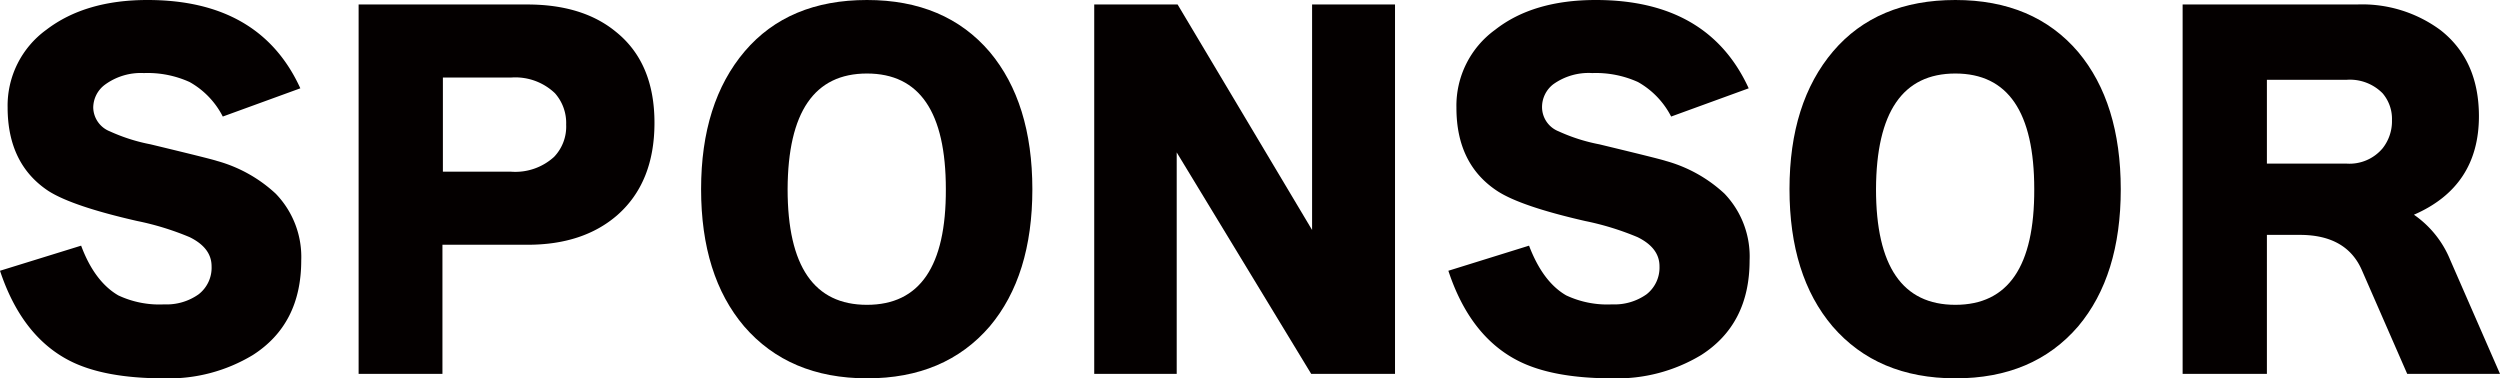 <svg id="レイヤー_1" data-name="レイヤー 1" xmlns="http://www.w3.org/2000/svg" viewBox="0 0 278.85 42.2"><defs><style>.cls-1{fill:#040000;}</style></defs><path class="cls-1" d="M33.6,29.05q0,7.1-5.4,10.55a18.12,18.12,0,0,1-9.9,2.6q-6.75,0-10.6-2-5.29-2.75-7.7-10l9.05-2.8c1,2.7,2.42,4.55,4.15,5.55a10.76,10.76,0,0,0,5.1,1,6.18,6.18,0,0,0,3.85-1.12,3.75,3.75,0,0,0,1.45-3.13c0-1.37-.82-2.45-2.45-3.25a31.17,31.17,0,0,0-5.85-1.8Q8.06,23,5.4,21.3.86,18.3.85,12A10.45,10.45,0,0,1,5.17,3.32Q9.51,0,16.45,0,29,0,33.5,9.85L24.85,13a9.2,9.2,0,0,0-3.7-3.85,11.33,11.33,0,0,0-5.1-1A6.77,6.77,0,0,0,11.7,9.45,3.21,3.21,0,0,0,10.4,12a2.92,2.92,0,0,0,1.85,2.65,20.07,20.07,0,0,0,4.55,1.45c4.43,1.07,6.9,1.68,7.4,1.85a15.78,15.78,0,0,1,6.55,3.65A10.14,10.14,0,0,1,33.6,29.05Z"/><path class="cls-1" d="M73,13.7Q73,20.35,68.85,24q-3.8,3.3-10,3.3H49.35V41.7H40V.5H58.8Q65,.5,68.7,3.55,73,7,73,13.7Zm-9.85.2a5,5,0,0,0-1.25-3.5A6.39,6.39,0,0,0,57,8.65h-7.6v10.5H57a6.41,6.41,0,0,0,4.8-1.65A4.88,4.88,0,0,0,63.15,13.9Z"/><path class="cls-1" d="M115.15,21.1q0,9.65-4.75,15.3-5,5.81-13.7,5.8T83,36.4q-4.8-5.65-4.8-15.3T83.07,5.72Q87.95,0,96.7,0t13.7,5.8Q115.14,11.46,115.15,21.1Zm-9.65,0q0-12.9-8.8-12.9T87.85,21.1Q87.85,34,96.7,34T105.5,21.1Z"/><path class="cls-1" d="M155.6,41.7h-9.35l-15-24.7V41.7h-9.2V.5h9.3l15,25.15V.5h9.25Z"/><path class="cls-1" d="M195.15,29.05q0,7.1-5.4,10.55a18.17,18.17,0,0,1-9.9,2.6q-6.75,0-10.6-2-5.31-2.75-7.7-10l9-2.8q1.54,4.05,4.15,5.55a10.76,10.76,0,0,0,5.1,1,6.18,6.18,0,0,0,3.85-1.12,3.78,3.78,0,0,0,1.45-3.13c0-1.37-.82-2.45-2.45-3.25a31.17,31.17,0,0,0-5.85-1.8Q169.59,23,167,21.3q-4.56-3-4.55-9.3a10.45,10.45,0,0,1,4.32-8.68Q171,0,178,0q12.54,0,17.05,9.85L186.4,13a9.26,9.26,0,0,0-3.7-3.85,11.39,11.39,0,0,0-5.1-1,6.77,6.77,0,0,0-4.35,1.25A3.21,3.21,0,0,0,172,12a2.91,2.91,0,0,0,1.85,2.65,19.89,19.89,0,0,0,4.55,1.45c4.43,1.07,6.9,1.68,7.4,1.85a15.78,15.78,0,0,1,6.55,3.65A10.14,10.14,0,0,1,195.15,29.05Z"/><path class="cls-1" d="M236.55,21.1q0,9.65-4.75,15.3-5,5.81-13.7,5.8t-13.7-5.8q-4.8-5.65-4.8-15.3t4.87-15.38Q209.35,0,218.1,0t13.7,5.8Q236.54,11.46,236.55,21.1Zm-9.65,0q0-12.9-8.8-12.9t-8.85,12.9q0,12.9,8.85,12.9T226.9,21.1Z"/><path class="cls-1" d="M278.85,41.7H268.5l-5.05-11.55q-1.71-3.94-6.9-3.95h-3.7V41.7h-9.4V.5H262.9a14.69,14.69,0,0,1,9.3,2.85q4.29,3.35,4.3,9.6,0,7.85-7.25,11A11.33,11.33,0,0,1,273.3,29ZM266.8,13.4a4.39,4.39,0,0,0-1.05-3,5.12,5.12,0,0,0-4-1.5h-8.9v9.35h8.9a4.82,4.82,0,0,0,4-1.7A4.87,4.87,0,0,0,266.8,13.4Z"/></svg>